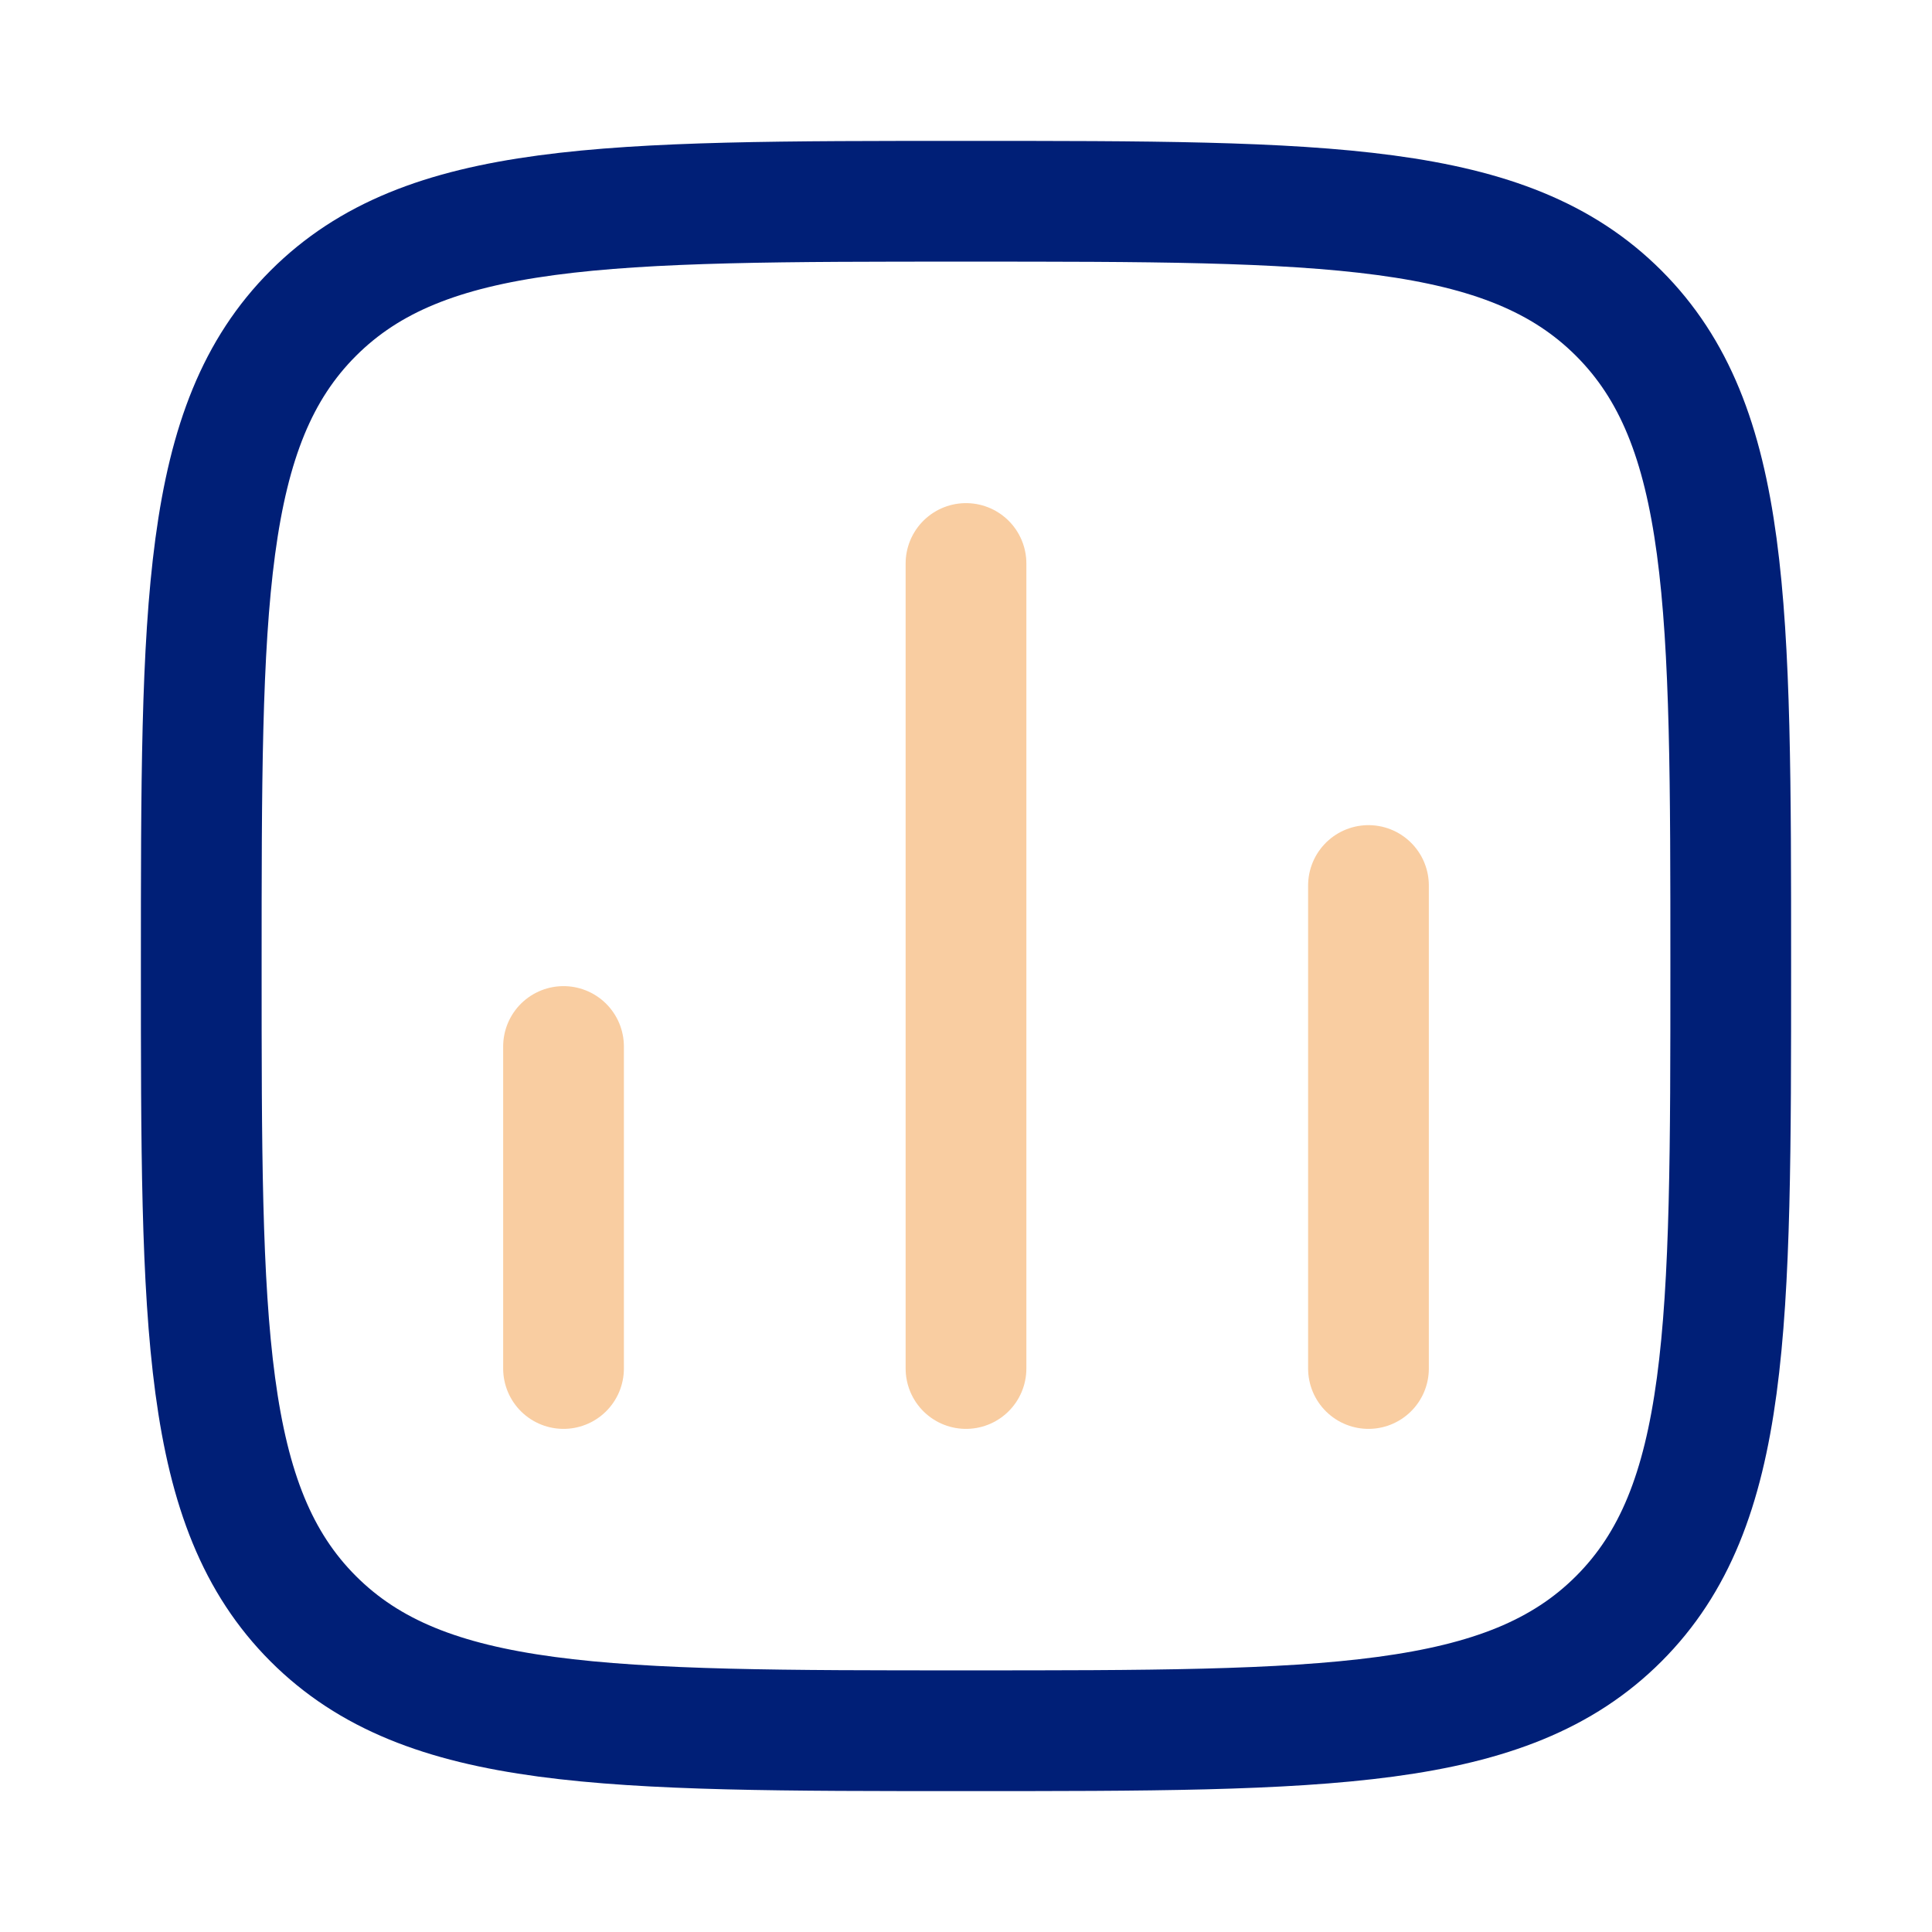 <svg width="53" height="53" viewBox="0 0 53 53" fill="none" xmlns="http://www.w3.org/2000/svg">
<path opacity="0.4" d="M15.459 37.542V28.708" stroke="#F08316" stroke-width="3.312" stroke-linecap="round"/>
<path opacity="0.4" d="M26.5 37.542V15.458" stroke="#F08316" stroke-width="3.312" stroke-linecap="round"/>
<path opacity="0.4" d="M37.541 37.542V24.292" stroke="#F08316" stroke-width="3.312" stroke-linecap="round"/>
<path d="M5.521 26.5C5.521 16.61 5.521 11.665 8.593 8.593C11.666 5.521 16.61 5.521 26.5 5.521C36.39 5.521 41.335 5.521 44.407 8.593C47.479 11.665 47.479 16.61 47.479 26.5C47.479 36.389 47.479 41.334 44.407 44.407C41.335 47.479 36.39 47.479 26.5 47.479C16.61 47.479 11.666 47.479 8.593 44.407C5.521 41.334 5.521 36.389 5.521 26.5Z" stroke="#001F77" stroke-width="3.312" stroke-linejoin="round"/>
</svg>
